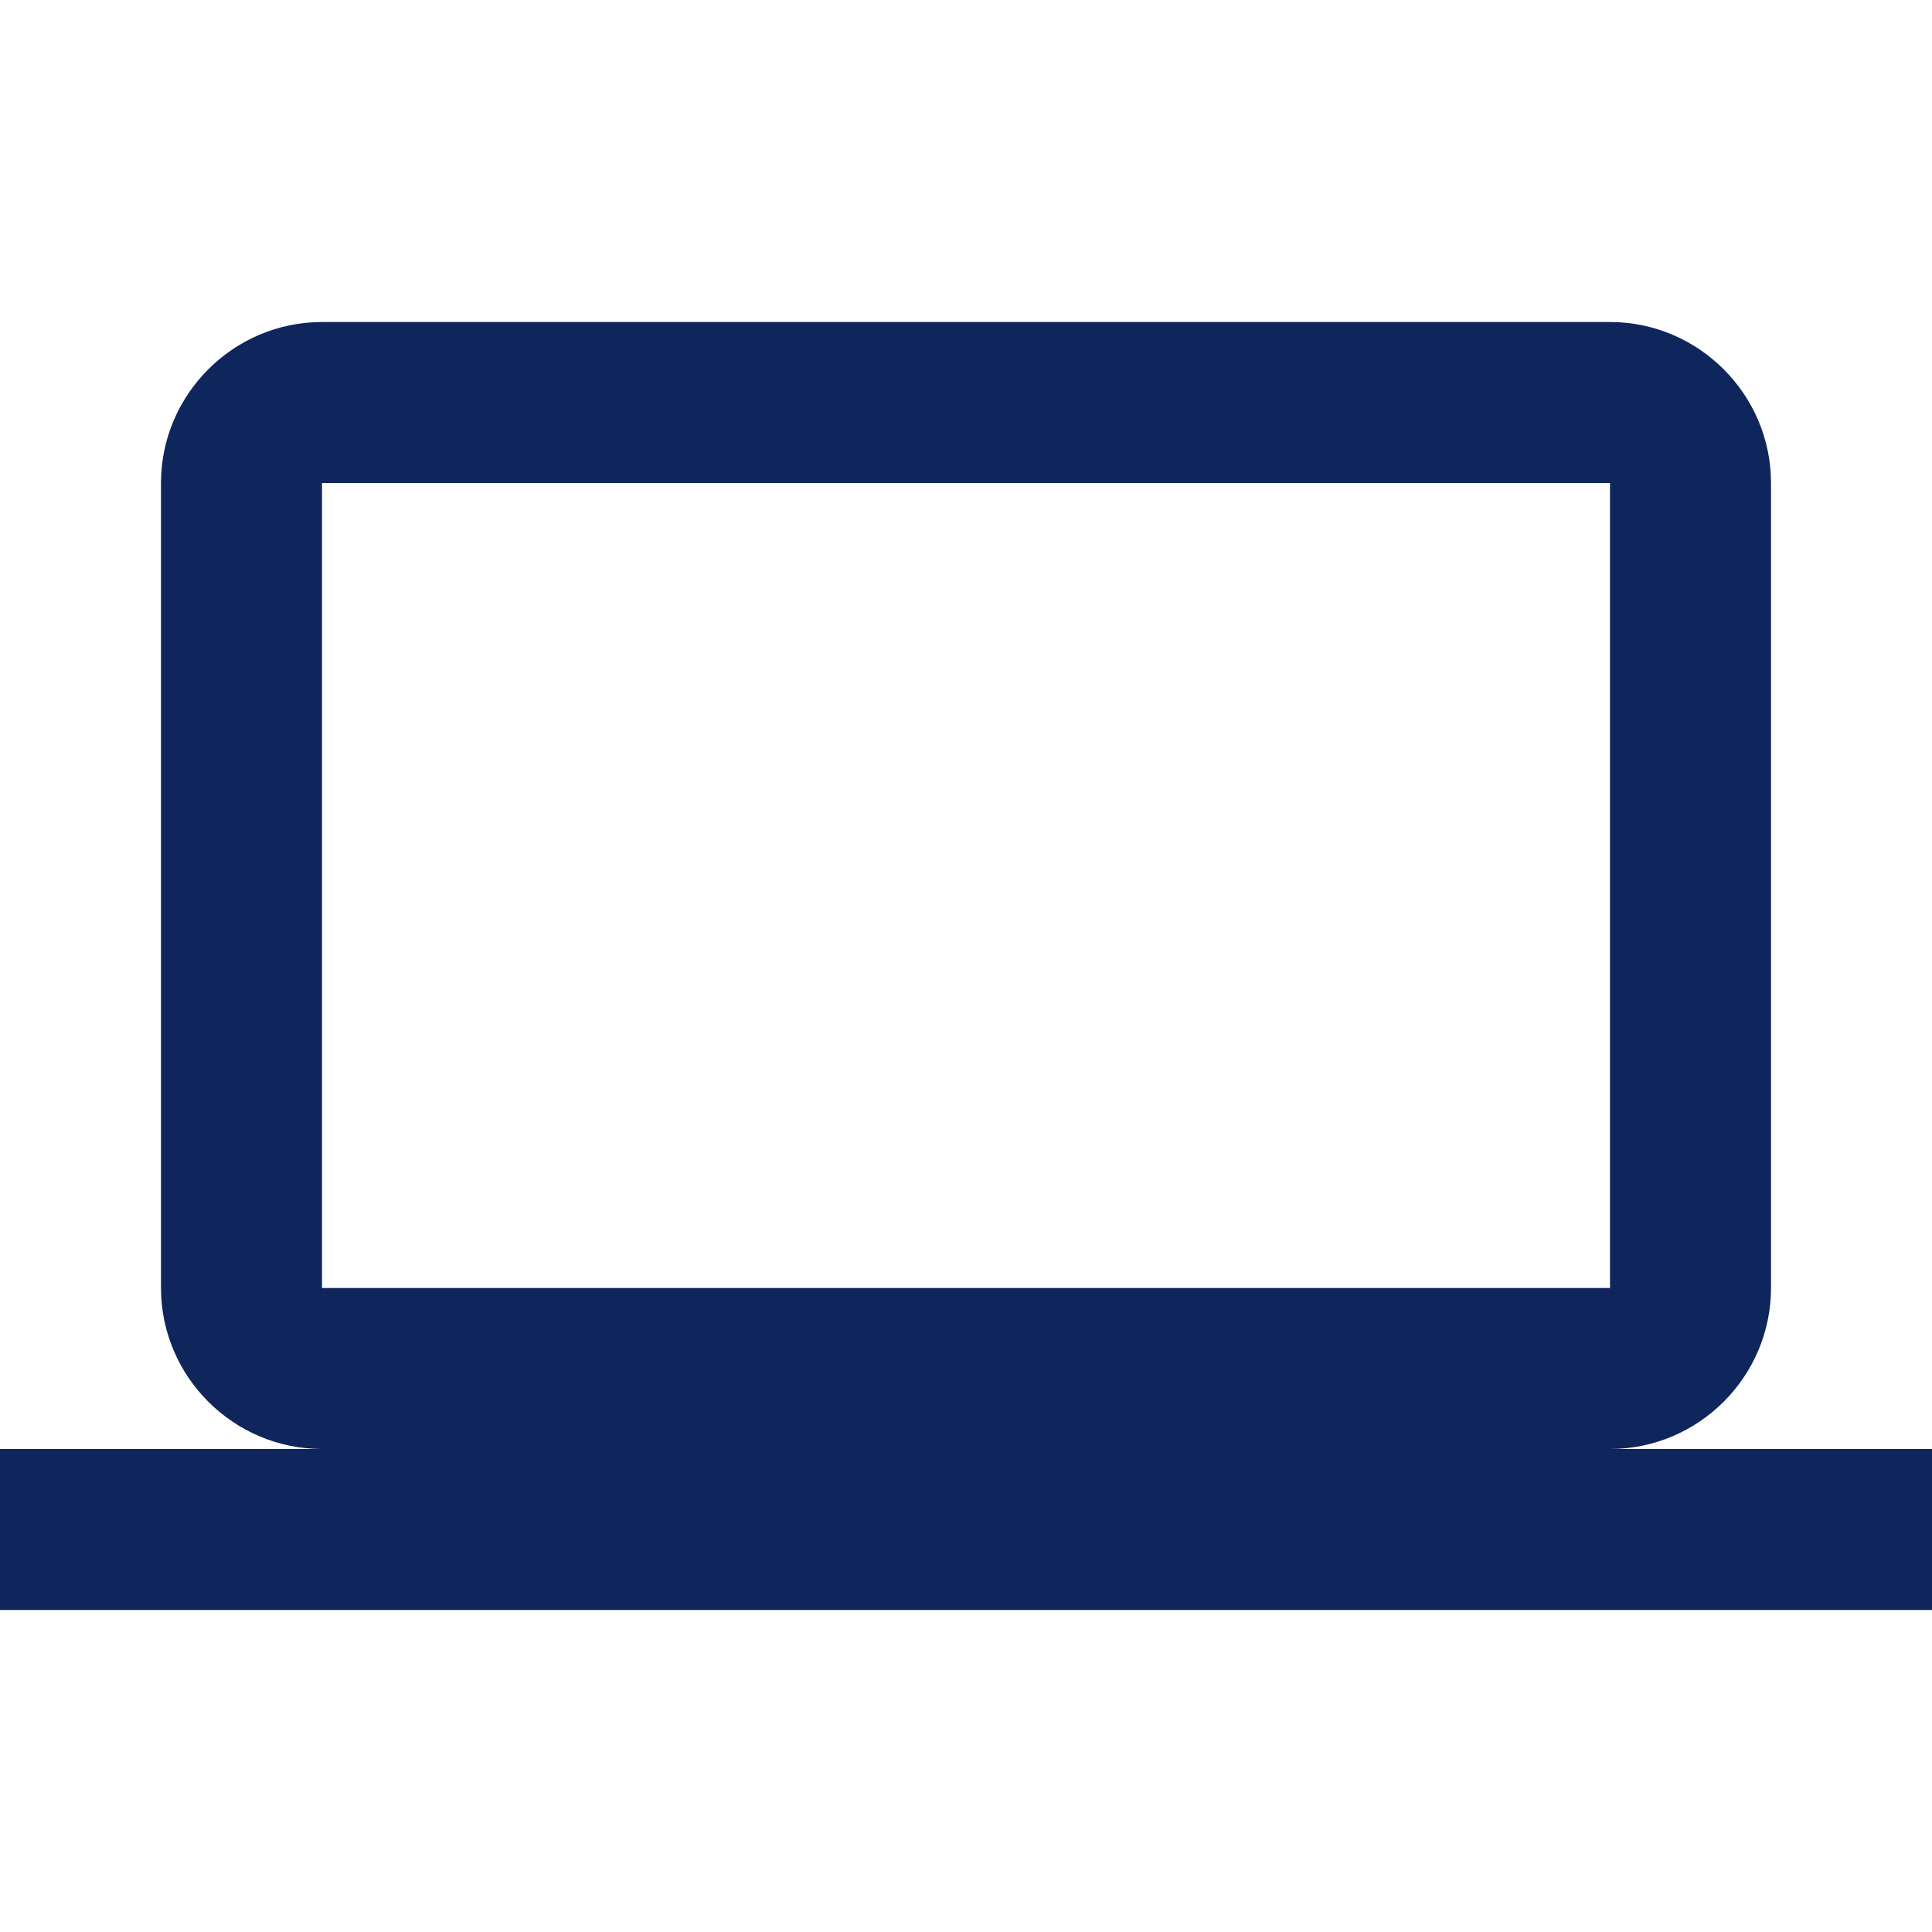 <svg width="64" height="64" viewBox="0 0 64 64" fill="none" xmlns="http://www.w3.org/2000/svg">
<path d="M53.333 48C56.267 48 58.667 45.6 58.667 42.667V16C58.667 13.067 56.267 10.667 53.333 10.667H10.667C7.733 10.667 5.333 13.067 5.333 16V42.667C5.333 45.6 7.733 48 10.667 48H0V53.334H64V48H53.333ZM10.667 16H53.333V42.667H10.667V16Z" fill="#0F265C"/>
</svg>
